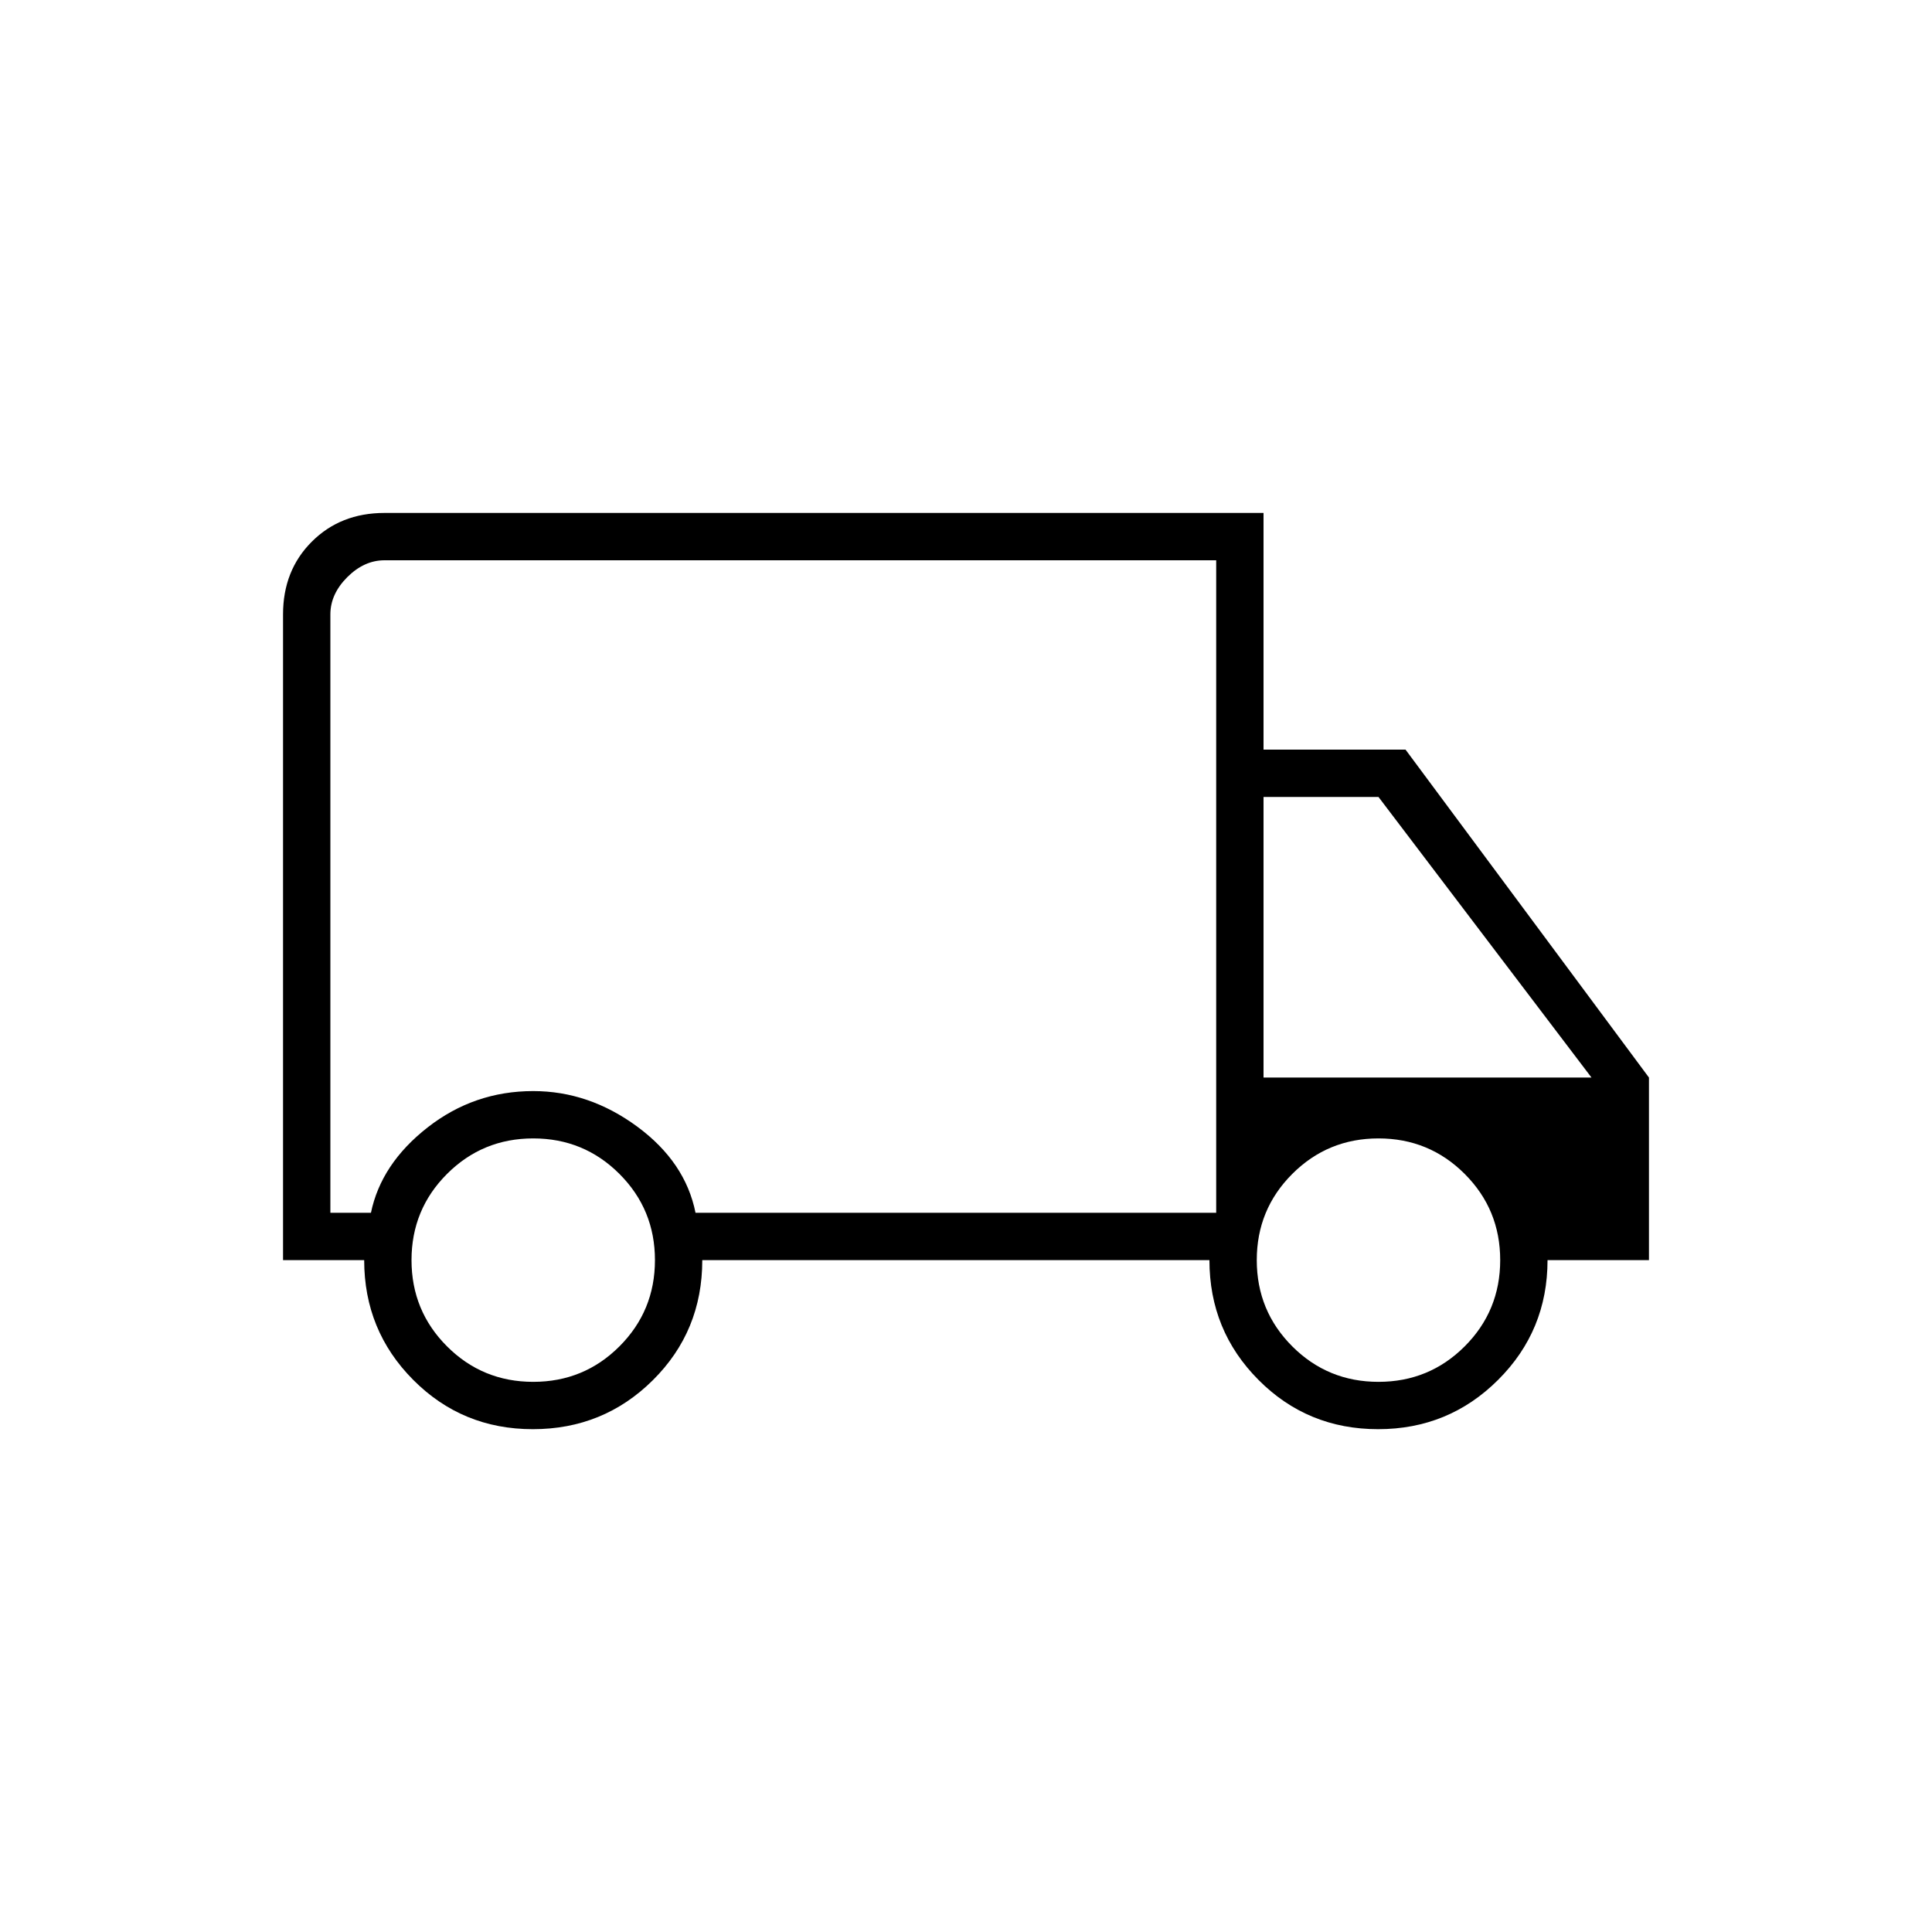 <svg width="50" height="50" viewBox="0 0 50 50" fill="none" xmlns="http://www.w3.org/2000/svg">
<rect width="50" height="50" fill="white"/>
<path d="M13.79 36.987C12.572 36.987 11.54 36.562 10.694 35.711C9.848 34.861 9.425 33.828 9.425 32.612H7.325V15.9C7.325 15.142 7.573 14.514 8.069 14.019C8.565 13.523 9.192 13.275 9.95 13.275H32.7V19.4H36.375L42.675 27.887V32.612H40.05C40.05 33.828 39.624 34.861 38.771 35.711C37.918 36.562 36.883 36.987 35.665 36.987C34.447 36.987 33.414 36.562 32.569 35.711C31.723 34.861 31.3 33.828 31.3 32.612H18.175C18.175 33.837 17.749 34.873 16.896 35.719C16.043 36.565 15.008 36.987 13.79 36.987ZM13.8 35.762C14.675 35.762 15.419 35.456 16.031 34.844C16.644 34.231 16.95 33.487 16.95 32.612C16.95 31.737 16.644 30.994 16.031 30.381C15.419 29.769 14.675 29.462 13.8 29.462C12.925 29.462 12.181 29.769 11.569 30.381C10.956 30.994 10.65 31.737 10.65 32.612C10.65 33.487 10.956 34.231 11.569 34.844C12.181 35.456 12.925 35.762 13.8 35.762ZM8.55 31.387H9.6C9.775 30.542 10.264 29.805 11.066 29.178C11.868 28.551 12.779 28.237 13.8 28.237C14.762 28.237 15.659 28.544 16.491 29.156C17.322 29.769 17.825 30.512 18 31.387H31.475V14.5H9.95C9.6 14.5 9.279 14.646 8.987 14.937C8.696 15.229 8.55 15.55 8.55 15.9V31.387ZM35.675 35.762C36.55 35.762 37.294 35.456 37.906 34.844C38.519 34.231 38.825 33.487 38.825 32.612C38.825 31.737 38.519 30.994 37.906 30.381C37.294 29.769 36.55 29.462 35.675 29.462C34.8 29.462 34.056 29.769 33.444 30.381C32.831 30.994 32.525 31.737 32.525 32.612C32.525 33.487 32.831 34.231 33.444 34.844C34.056 35.456 34.8 35.762 35.675 35.762ZM32.7 27.887H41.188L35.675 20.625H32.7V27.887Z" fill="black"/>
</svg>
